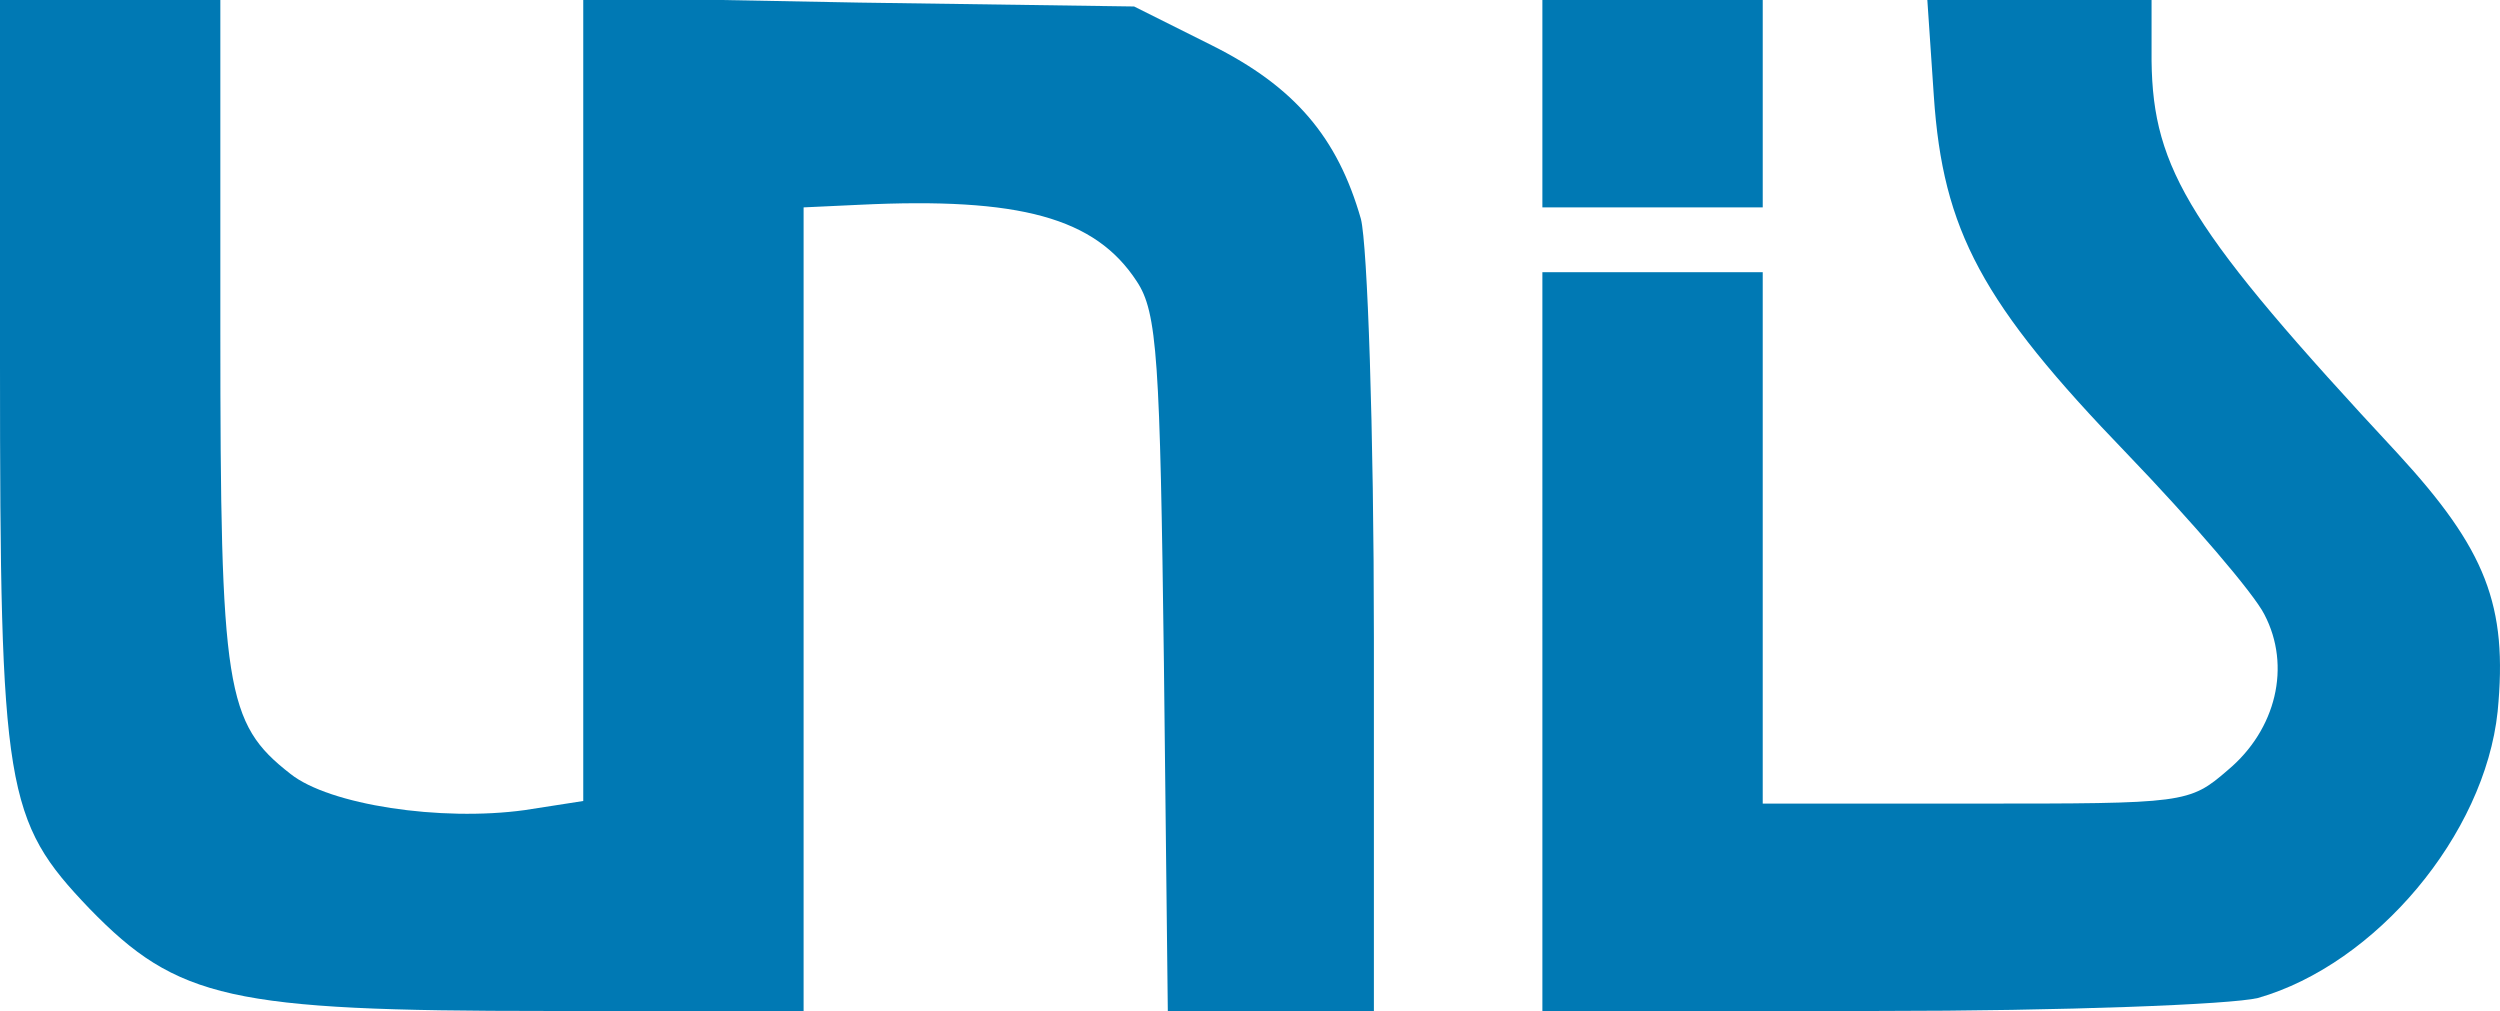 <?xml version="1.0" encoding="utf-8"?>
<!-- Generator: Adobe Illustrator 16.0.0, SVG Export Plug-In . SVG Version: 6.00 Build 0)  -->
<!DOCTYPE svg PUBLIC "-//W3C//DTD SVG 1.1//EN" "http://www.w3.org/Graphics/SVG/1.1/DTD/svg11.dtd">
<svg version="1.1" id="Layer_1" xmlns="http://www.w3.org/2000/svg" xmlns:xlink="http://www.w3.org/1999/xlink" x="0px" y="0px"
	 width="192.883px" height="78px" viewBox="4 3 192.883 78" enable-background="new 4 3 192.883 78" xml:space="preserve">
<g transform="translate(0,83) scale(0.1,-0.1)">
	<path fill="#0079B4" d="M40,518.999C40,190,43.999,167.002,108.999,99.004C177.002,29.004,217.998,20,462.002,20H660v310v310
		l42.998,2.002c124.004,5.996,182.002-10,214.004-59.004c15.996-23.999,17.998-60,20.996-295L941.001,20h79.995H1100v287.998
		c0,161.001-5,303.003-10,323.003c-17.998,62.998-50.996,101.997-115,133.999l-60,30l-212.002,2.998L490,802.002v-310v-310L445,175
		c-65-9.004-151.001,4.004-181.001,27.998c-50,39.004-53.999,65-53.999,342.002v255h-85H40V518.999z"/>
	<path fill="#0079B4" d="M1230,720v-80h85h85v80v80h-85h-85V720z"/>
	<path fill="#0079B4" d="M1532.002,726.001c7.002-103.999,37.002-160,148.994-276.001c50-52.002,98.008-107.998,106.006-124.004
		c20.996-40,8.994-88.994-27.998-120c-30-25.996-33.008-25.996-195-25.996H1400v205v205h-85h-85V305V20h257.998
		c146.006,0,272.998,5,294.004,10c90.996,25.996,175,125.996,185,220.996c7.998,82.002-9.004,125-77.002,199.004
		c-160,172.002-189.004,218.999-190,302.998V800h-85.996h-87.002L1532.002,726.001z"/>
</g>
</svg>
